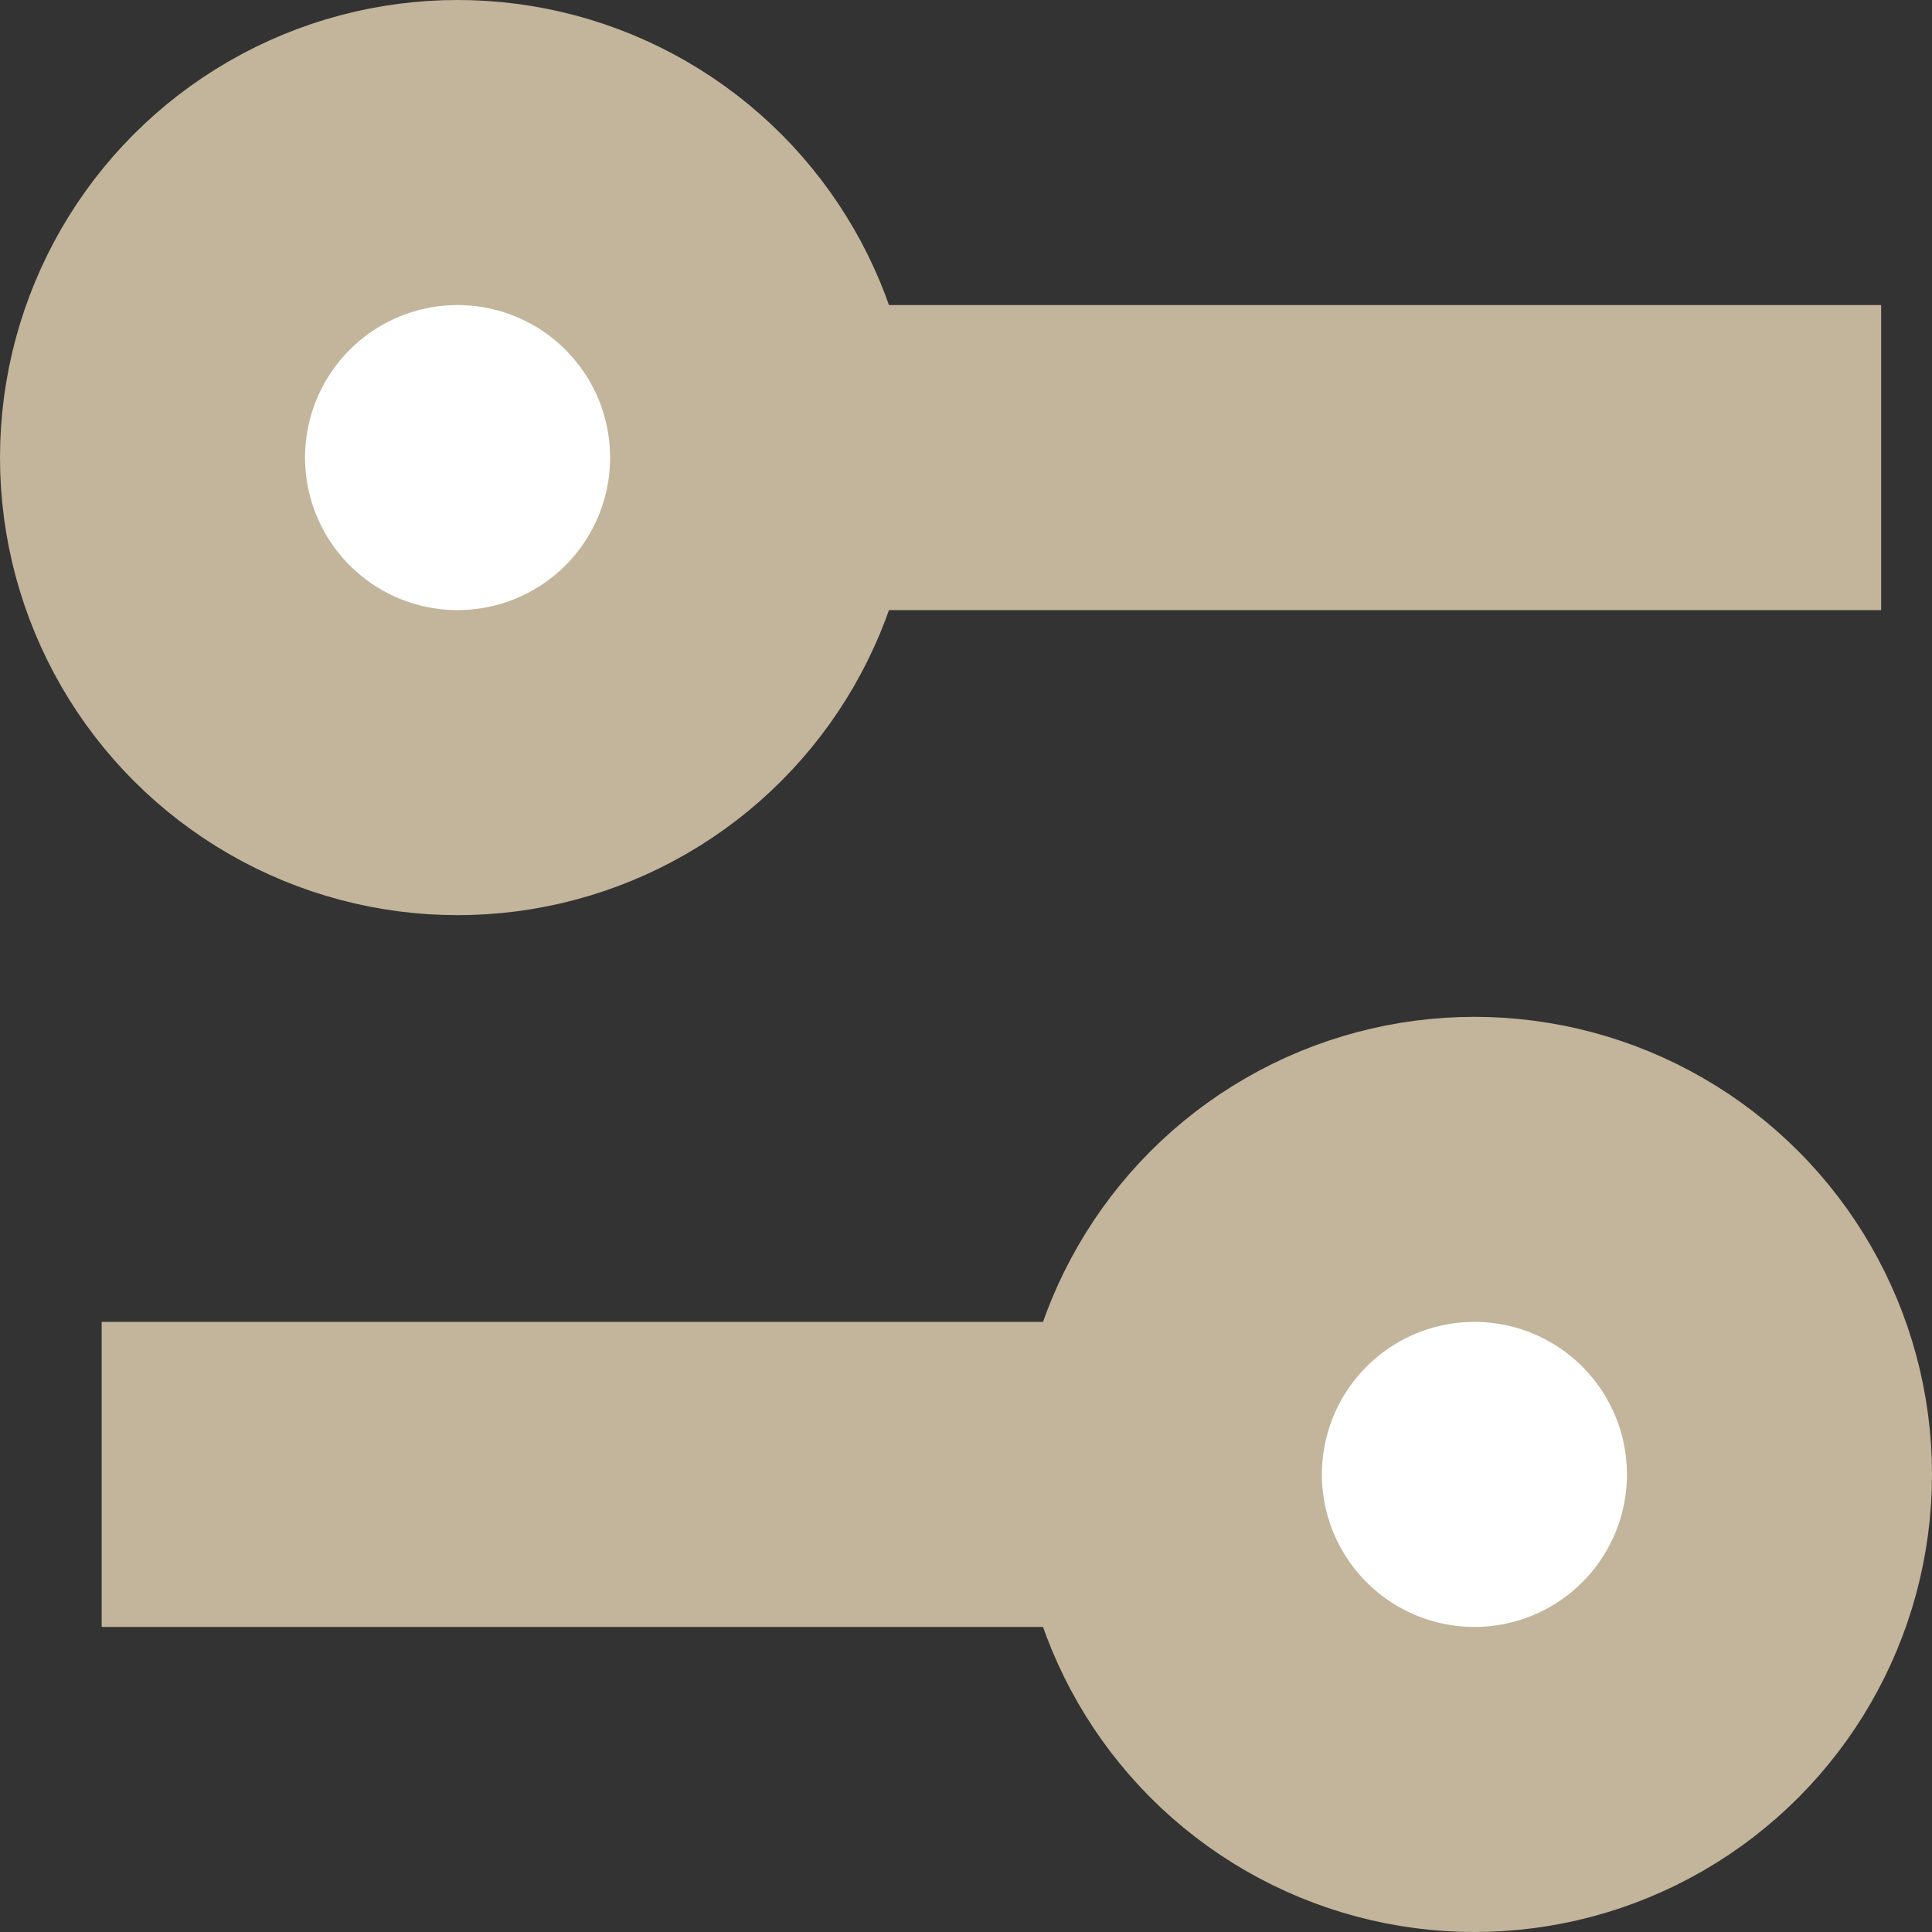 <svg xmlns="http://www.w3.org/2000/svg" width="19" height="19" viewBox="0 0 19 19" fill="none">
    <rect x="0" y="0" width="19" height="19" fill="#333333" stroke="none"/>
    <path d="M18.5 4.5L1 4.5" stroke="#C2B59B" stroke-width="3"/>
    <circle cx="4.5" cy="4.5" r="3" fill="white" stroke="#C2B59B" stroke-width="3"/>
    <line x1="17" y1="14.5" x2="1" y2="14.5" stroke="#C2B59B" stroke-width="3"/>
    <circle cx="14.5" cy="14.5" r="3" fill="white" stroke="#C2B59B" stroke-width="3"/>
</svg>